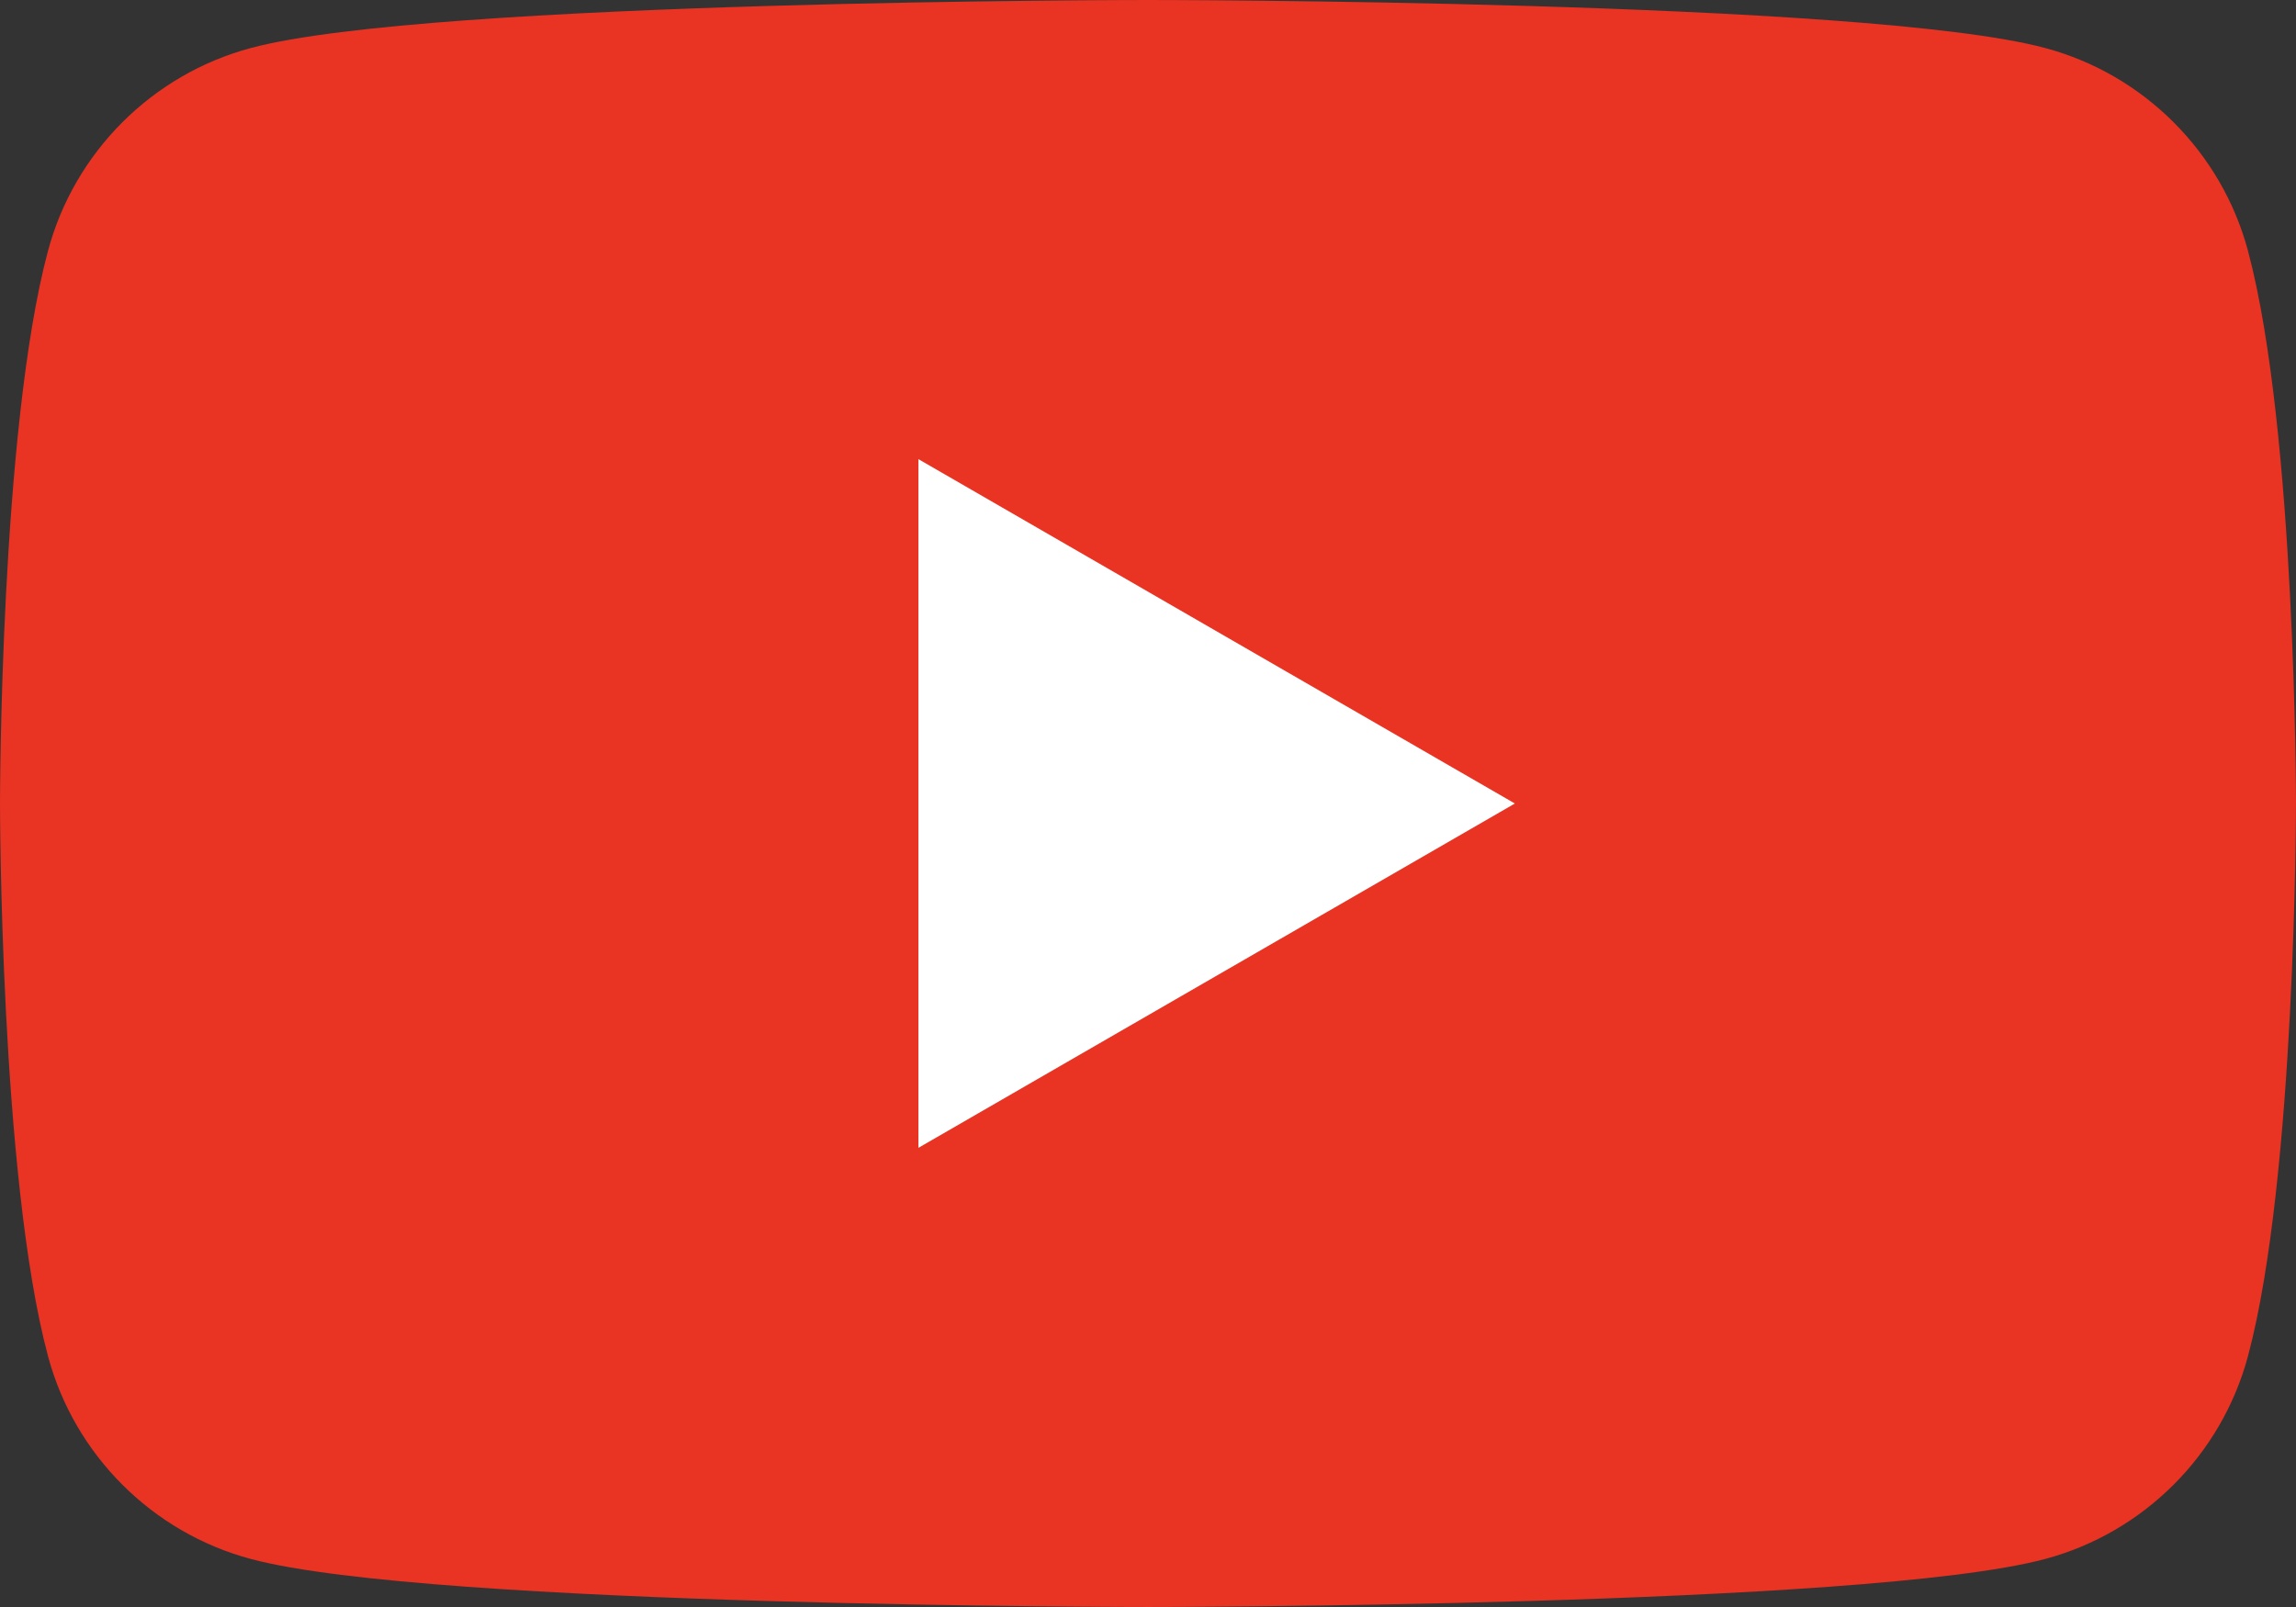 <?xml version="1.0" encoding="UTF-8"?><svg id="_レイヤー_2" xmlns="http://www.w3.org/2000/svg" viewBox="0 0 111.787 78.251"><rect x="0" y="0" width="111.787" height="78.251" fill="#333333" stroke="none"/><defs><style>.cls-1{fill:#fff;}.cls-1,.cls-2{stroke-width:0px;}.cls-2{fill:#e93323;}</style></defs><g id="content"><g id="icn_youtube"><path class="cls-2" d="M109.451,12.219c-1.286-4.81-5.073-8.597-9.883-9.883C90.85,0,55.893,0,55.893,0c0,0-34.957,0-43.674,2.336C7.409,3.622,3.622,7.409,2.336,12.219,0,20.937,0,39.125,0,39.125c0,0,0,18.189,2.336,26.906,1.286,4.81,5.073,8.597,9.883,9.883,8.718,2.336,43.674,2.336,43.674,2.336,0,0,34.957,0,43.674-2.336,4.81-1.286,8.597-5.073,9.883-9.883,2.336-8.718,2.336-26.906,2.336-26.906,0,0,0-18.189-2.336-26.906Z"/><polygon class="cls-1" points="44.715 55.893 73.756 39.126 44.715 22.357 44.715 55.893"/></g></g></svg>